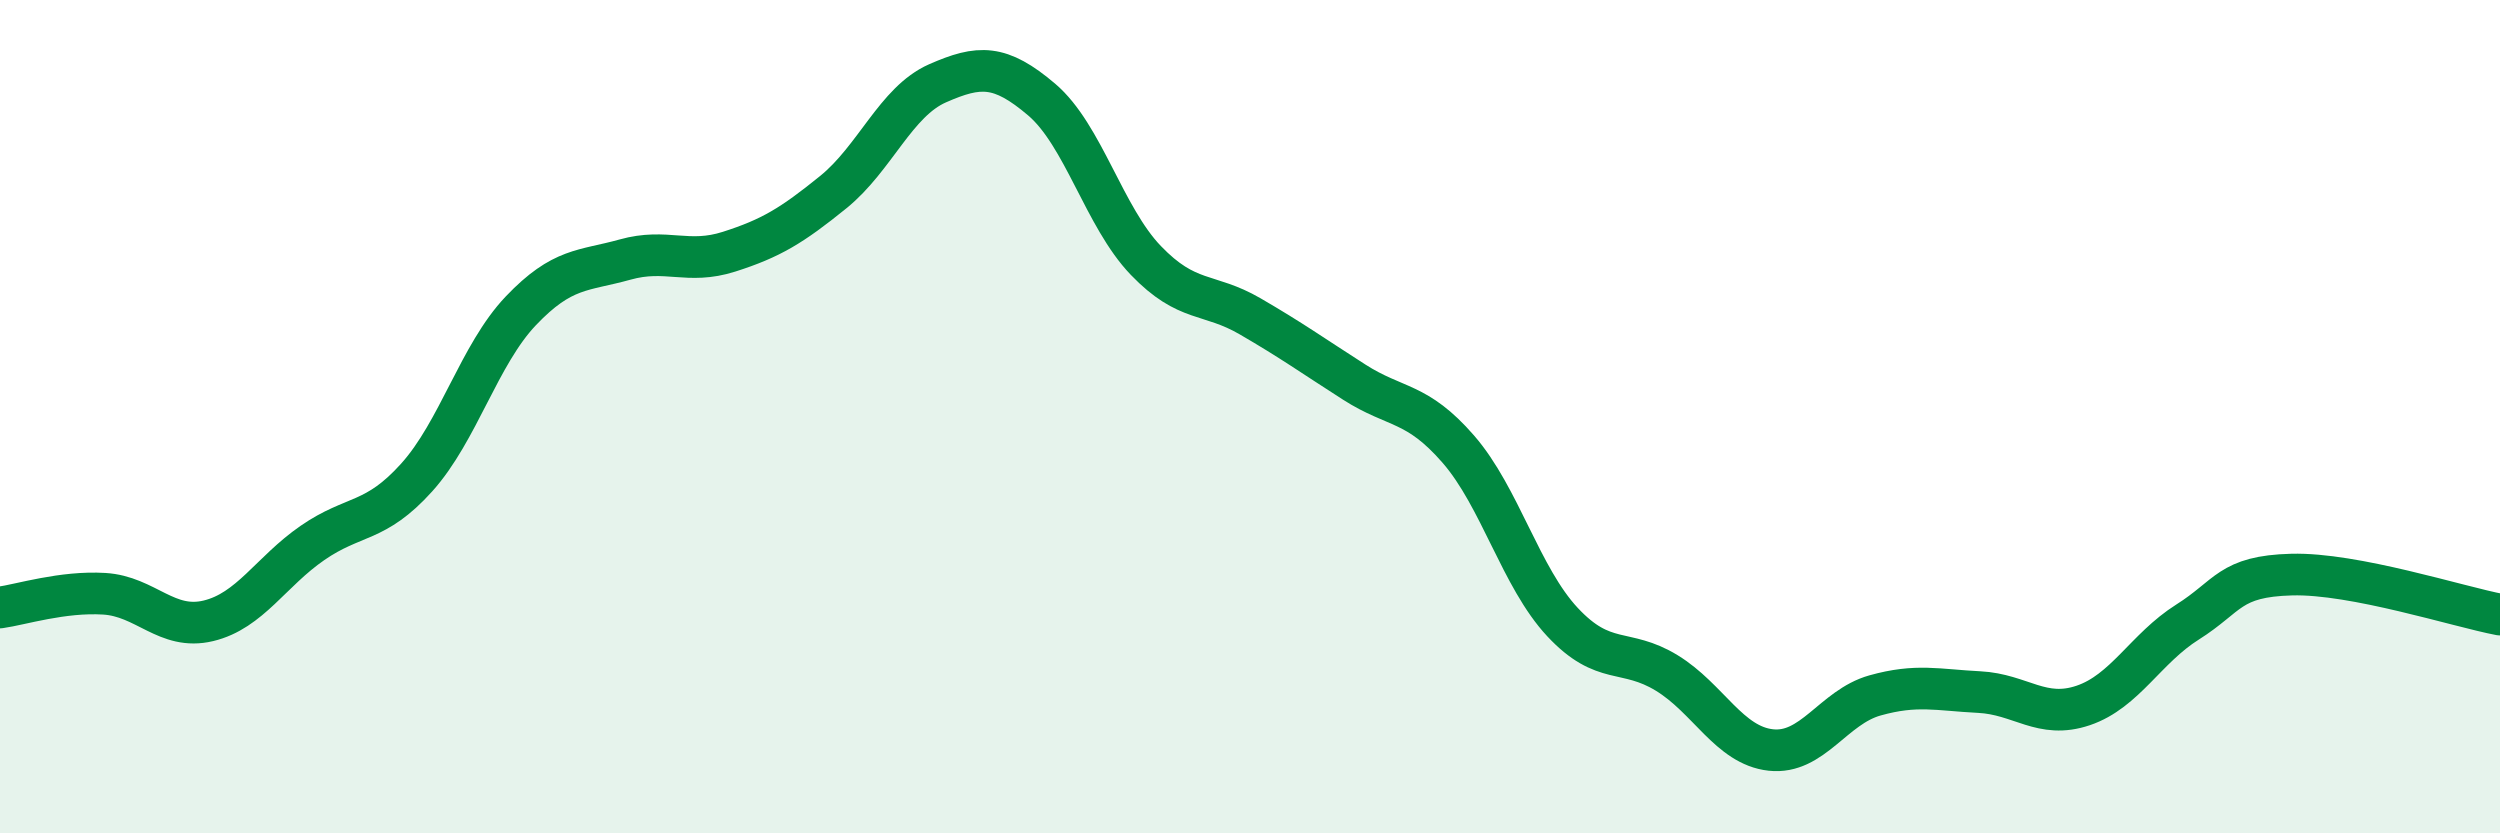 
    <svg width="60" height="20" viewBox="0 0 60 20" xmlns="http://www.w3.org/2000/svg">
      <path
        d="M 0,14.58 C 0.5,14.51 1.5,14.19 2.5,14.25 C 3.5,14.31 4,15.14 5,14.9 C 6,14.66 6.5,13.72 7.5,13.03 C 8.5,12.34 9,12.57 10,11.46 C 11,10.35 11.5,8.51 12.5,7.46 C 13.5,6.41 14,6.51 15,6.23 C 16,5.95 16.5,6.36 17.5,6.04 C 18.5,5.72 19,5.42 20,4.61 C 21,3.8 21.5,2.44 22.5,2 C 23.5,1.56 24,1.54 25,2.39 C 26,3.24 26.5,5.21 27.5,6.25 C 28.5,7.29 29,7.01 30,7.59 C 31,8.17 31.5,8.53 32.5,9.17 C 33.5,9.81 34,9.63 35,10.78 C 36,11.93 36.5,13.86 37.5,14.93 C 38.5,16 39,15.54 40,16.15 C 41,16.76 41.5,17.89 42.5,18 C 43.5,18.11 44,16.97 45,16.69 C 46,16.41 46.5,16.56 47.5,16.61 C 48.5,16.66 49,17.27 50,16.93 C 51,16.59 51.5,15.56 52.5,14.93 C 53.5,14.3 53.5,13.83 55,13.79 C 56.5,13.75 59,14.56 60,14.75L60 20L0 20Z"
        fill="#008740"
        opacity="0.1"
        stroke-linecap="round"
        stroke-linejoin="round"
      />
      <path
        d="M 0,14.58 C 0.5,14.51 1.5,14.19 2.5,14.25 C 3.5,14.31 4,15.14 5,14.9 C 6,14.66 6.5,13.72 7.5,13.03 C 8.5,12.34 9,12.57 10,11.46 C 11,10.35 11.5,8.51 12.5,7.46 C 13.5,6.41 14,6.51 15,6.23 C 16,5.95 16.5,6.36 17.5,6.04 C 18.5,5.72 19,5.42 20,4.61 C 21,3.8 21.5,2.44 22.5,2 C 23.5,1.56 24,1.54 25,2.39 C 26,3.24 26.5,5.21 27.5,6.25 C 28.5,7.29 29,7.01 30,7.59 C 31,8.17 31.5,8.53 32.5,9.17 C 33.5,9.81 34,9.63 35,10.78 C 36,11.93 36.5,13.86 37.5,14.93 C 38.5,16 39,15.54 40,16.15 C 41,16.76 41.5,17.89 42.5,18 C 43.5,18.11 44,16.97 45,16.69 C 46,16.41 46.5,16.56 47.5,16.61 C 48.5,16.66 49,17.27 50,16.93 C 51,16.59 51.5,15.56 52.5,14.93 C 53.5,14.3 53.5,13.83 55,13.79 C 56.5,13.75 59,14.56 60,14.75"
        stroke="#008740"
        stroke-width="1"
        fill="none"
        stroke-linecap="round"
        stroke-linejoin="round"
      />
    </svg>
  